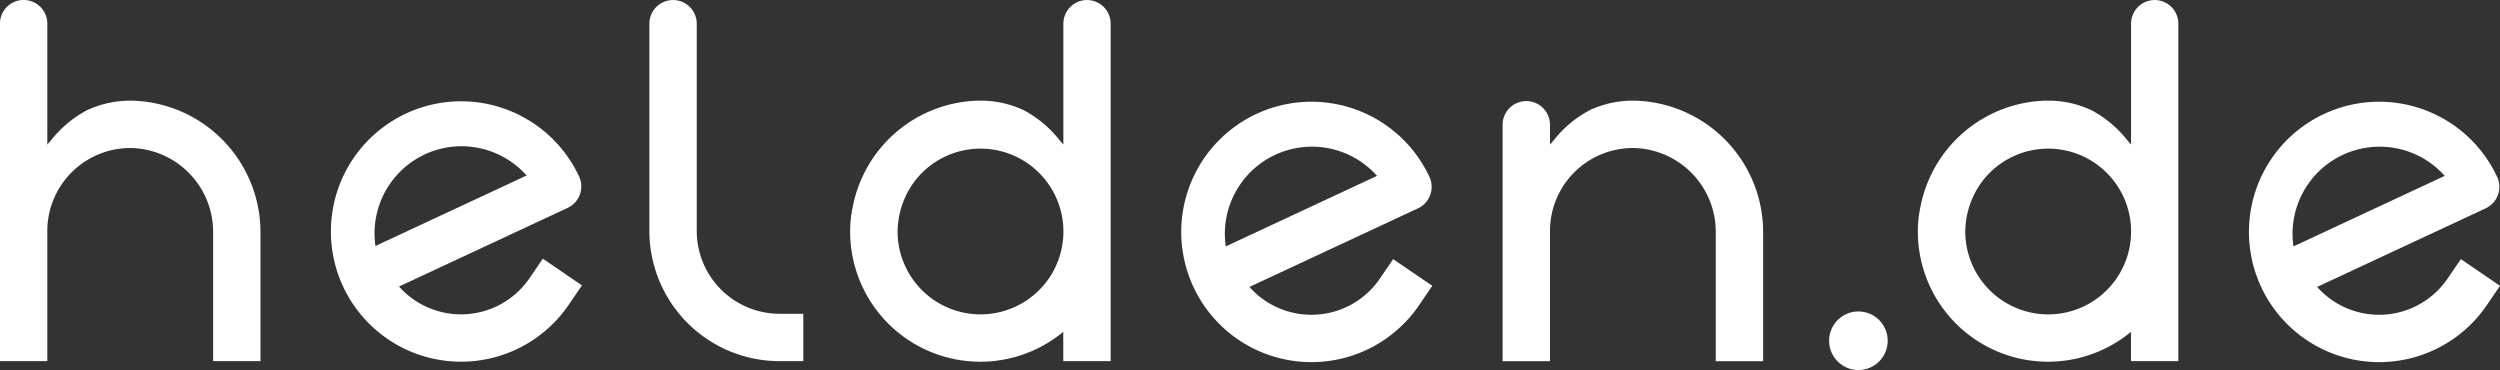 <svg xmlns="http://www.w3.org/2000/svg" width="260" height="38.487" viewBox="0 0 260 38.487">
  <rect x="0" y="0" width="260" height="38.487" fill="#333333" stroke="none"/>
  <g id="helden.de" transform="translate(-52.15 -6.865)">
    <path id="Path_35" data-name="Path 35" d="M836.595,261.068V239.518a2.463,2.463,0,0,0-2.463-2.463h0a2.463,2.463,0,0,0-2.463,2.463v21.549a13.545,13.545,0,0,0,13.545,13.545h2.463v-4.927h-2.463A8.619,8.619,0,0,1,836.595,261.068Z" transform="translate(-711.983 -230.187)" fill="#fff"/>
    <path id="Path_36" data-name="Path 36" d="M568.54,247.511q-.244,0-.487,0a10.576,10.576,0,0,0-4.281,1,11.825,11.825,0,0,0-3.7,3.093l-.409.475V239.5a2.463,2.463,0,0,0-4.926,0v35.1h4.926V261.056a8.631,8.631,0,0,1,8.829-8.619,8.727,8.727,0,0,1,8.414,8.78V274.6h4.926V261.276A13.69,13.69,0,0,0,568.54,247.511Z" transform="translate(-502.592 -230.175)" fill="#fff"/>
    <path id="Path_37" data-name="Path 37" d="M1535.792,296.749l-1.387,2.035a8.623,8.623,0,0,1-13.562.859l17.53-8.174a2.464,2.464,0,0,0,1.192-3.273,13.541,13.541,0,1,0-1.089,13.364l1.387-2.035Zm-16.954-5.74a9.057,9.057,0,0,1,15.274-2.916l-15.727,7.334A9,9,0,0,1,1518.839,291.009Z" transform="translate(-1227.713 -262.937)" fill="#fff"/>
    <path id="Path_38" data-name="Path 38" d="M1079.084,298.785a8.622,8.622,0,0,1-13.561.859l17.529-8.174a2.463,2.463,0,0,0,1.192-3.273,13.541,13.541,0,1,0-1.089,13.363l1.387-2.035-4.071-2.774Zm-15.566-7.776a9.056,9.056,0,0,1,15.274-2.916l-15.727,7.334A9,9,0,0,1,1063.518,291.009Z" transform="translate(-883.433 -262.937)" fill="#fff"/>
    <path id="Path_39" data-name="Path 39" d="M716.47,298.63a8.628,8.628,0,0,1-13.565.86l17.532-8.176a2.463,2.463,0,0,0,1.192-3.274h0a13.54,13.54,0,1,0-1.089,13.364l1.388-2.035-4.07-2.775Zm-10.887-12.882a8.993,8.993,0,0,1,3.81-.847,9.1,9.1,0,0,1,6.782,3.04l-15.721,7.331A9.066,9.066,0,0,1,705.583,285.748Z" transform="translate(-609.256 -262.826)" fill="#fff"/>
    <path id="Path_40" data-name="Path 40" d="M1209.347,279.969q-.244,0-.487,0a10.578,10.578,0,0,0-4.281,1,11.83,11.83,0,0,0-3.7,3.093l-.408.475v-2.062a2.463,2.463,0,0,0-4.927,0v24.59h4.927V293.515a8.63,8.63,0,0,1,8.829-8.619,8.726,8.726,0,0,1,8.413,8.78v13.386h4.927V293.734A13.69,13.69,0,0,0,1209.347,279.969Z" transform="translate(-987.123 -262.634)" fill="#fff"/>
    <path id="Path_41" data-name="Path 41" d="M1397.263,237.055a2.463,2.463,0,0,0-2.463,2.463v12.569l-.408-.475a11.832,11.832,0,0,0-3.7-3.093,10.579,10.579,0,0,0-4.281-1q-.243,0-.487,0a13.64,13.64,0,0,0-13.052,11.17,11.669,11.669,0,0,0-.246,2.434c0,.027,0,.053,0,.079s0,.054,0,.081h0a13.538,13.538,0,0,0,22.165,10.282v3.043h4.927V239.518A2.463,2.463,0,0,0,1397.263,237.055Zm-11.085,32.693a8.631,8.631,0,0,1-8.62-8.571,8.865,8.865,0,0,1,2.136-5.723l.057-.066c.031-.036.063-.07.1-.105a8.619,8.619,0,1,1,6.331,14.465Z" transform="translate(-1121.02 -230.187)" fill="#fff"/>
    <path id="Path_42" data-name="Path 42" d="M941.943,237.055h0a2.463,2.463,0,0,0-2.463,2.463v12.569l-.409-.475a11.825,11.825,0,0,0-3.7-3.093,10.575,10.575,0,0,0-4.281-1q-.242,0-.487,0a13.64,13.64,0,0,0-13.052,11.17,11.686,11.686,0,0,0-.245,2.434c0,.027,0,.053,0,.079s0,.054,0,.081h0a13.538,13.538,0,0,0,22.165,10.282v3.043h4.926V239.518A2.463,2.463,0,0,0,941.943,237.055Zm-11.084,32.693a8.631,8.631,0,0,1-8.62-8.571,8.866,8.866,0,0,1,2.136-5.723l.057-.066c.031-.036.064-.07.1-.105a8.619,8.619,0,1,1,6.331,14.465Z" transform="translate(-776.74 -230.187)" fill="#fff"/>
    <circle id="Ellipse_7" data-name="Ellipse 7" cx="3.048" cy="3.048" r="3.048" transform="translate(242.376 39.255)" fill="#fff"/>
  </g>
</svg>
